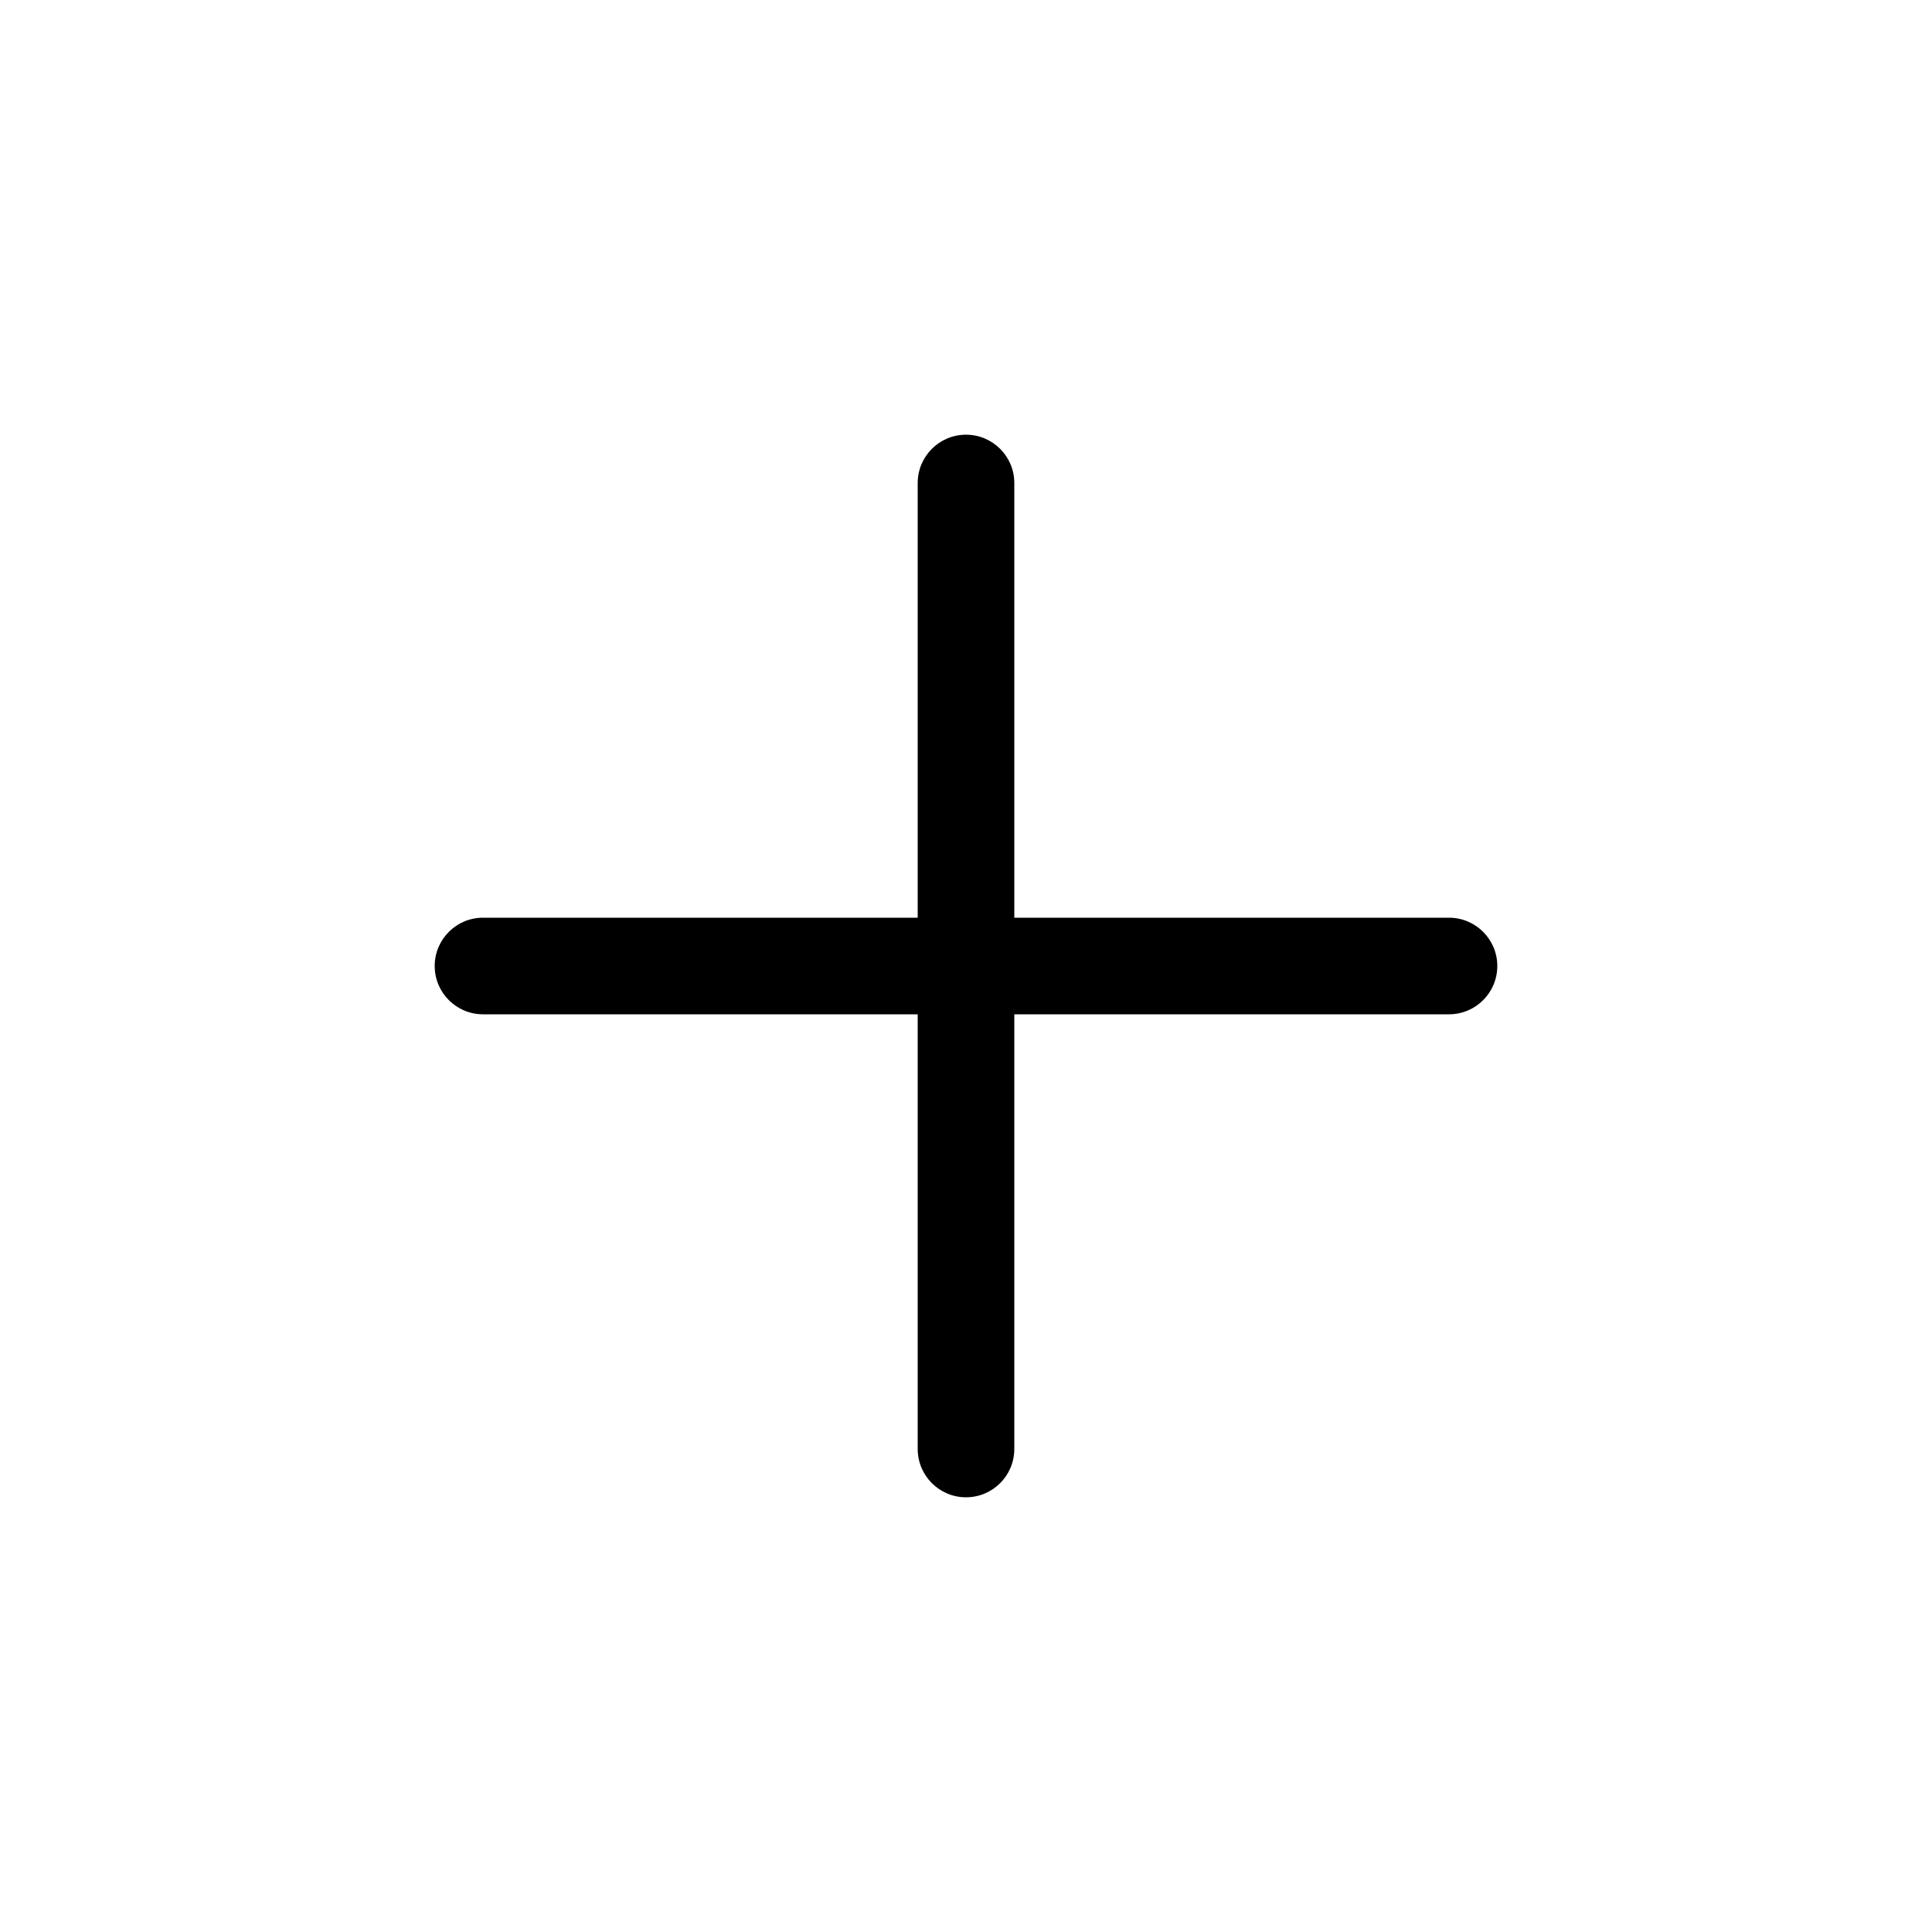 <svg width="30" height="30" viewBox="0 0 30 30" fill="none" xmlns="http://www.w3.org/2000/svg">
<path fill-rule="evenodd" clip-rule="evenodd" d="M6.75 15C6.75 14.586 7.086 14.25 7.5 14.25H22.5C22.914 14.25 23.25 14.586 23.25 15C23.25 15.414 22.914 15.75 22.5 15.75H7.5C7.086 15.75 6.75 15.414 6.75 15Z" fill="black"/>
<path fill-rule="evenodd" clip-rule="evenodd" d="M15 6.75C15.414 6.75 15.75 7.086 15.75 7.5V22.5C15.75 22.914 15.414 23.25 15 23.25C14.586 23.25 14.25 22.914 14.25 22.5V7.5C14.25 7.086 14.586 6.75 15 6.75Z" fill="black"/>
</svg>
